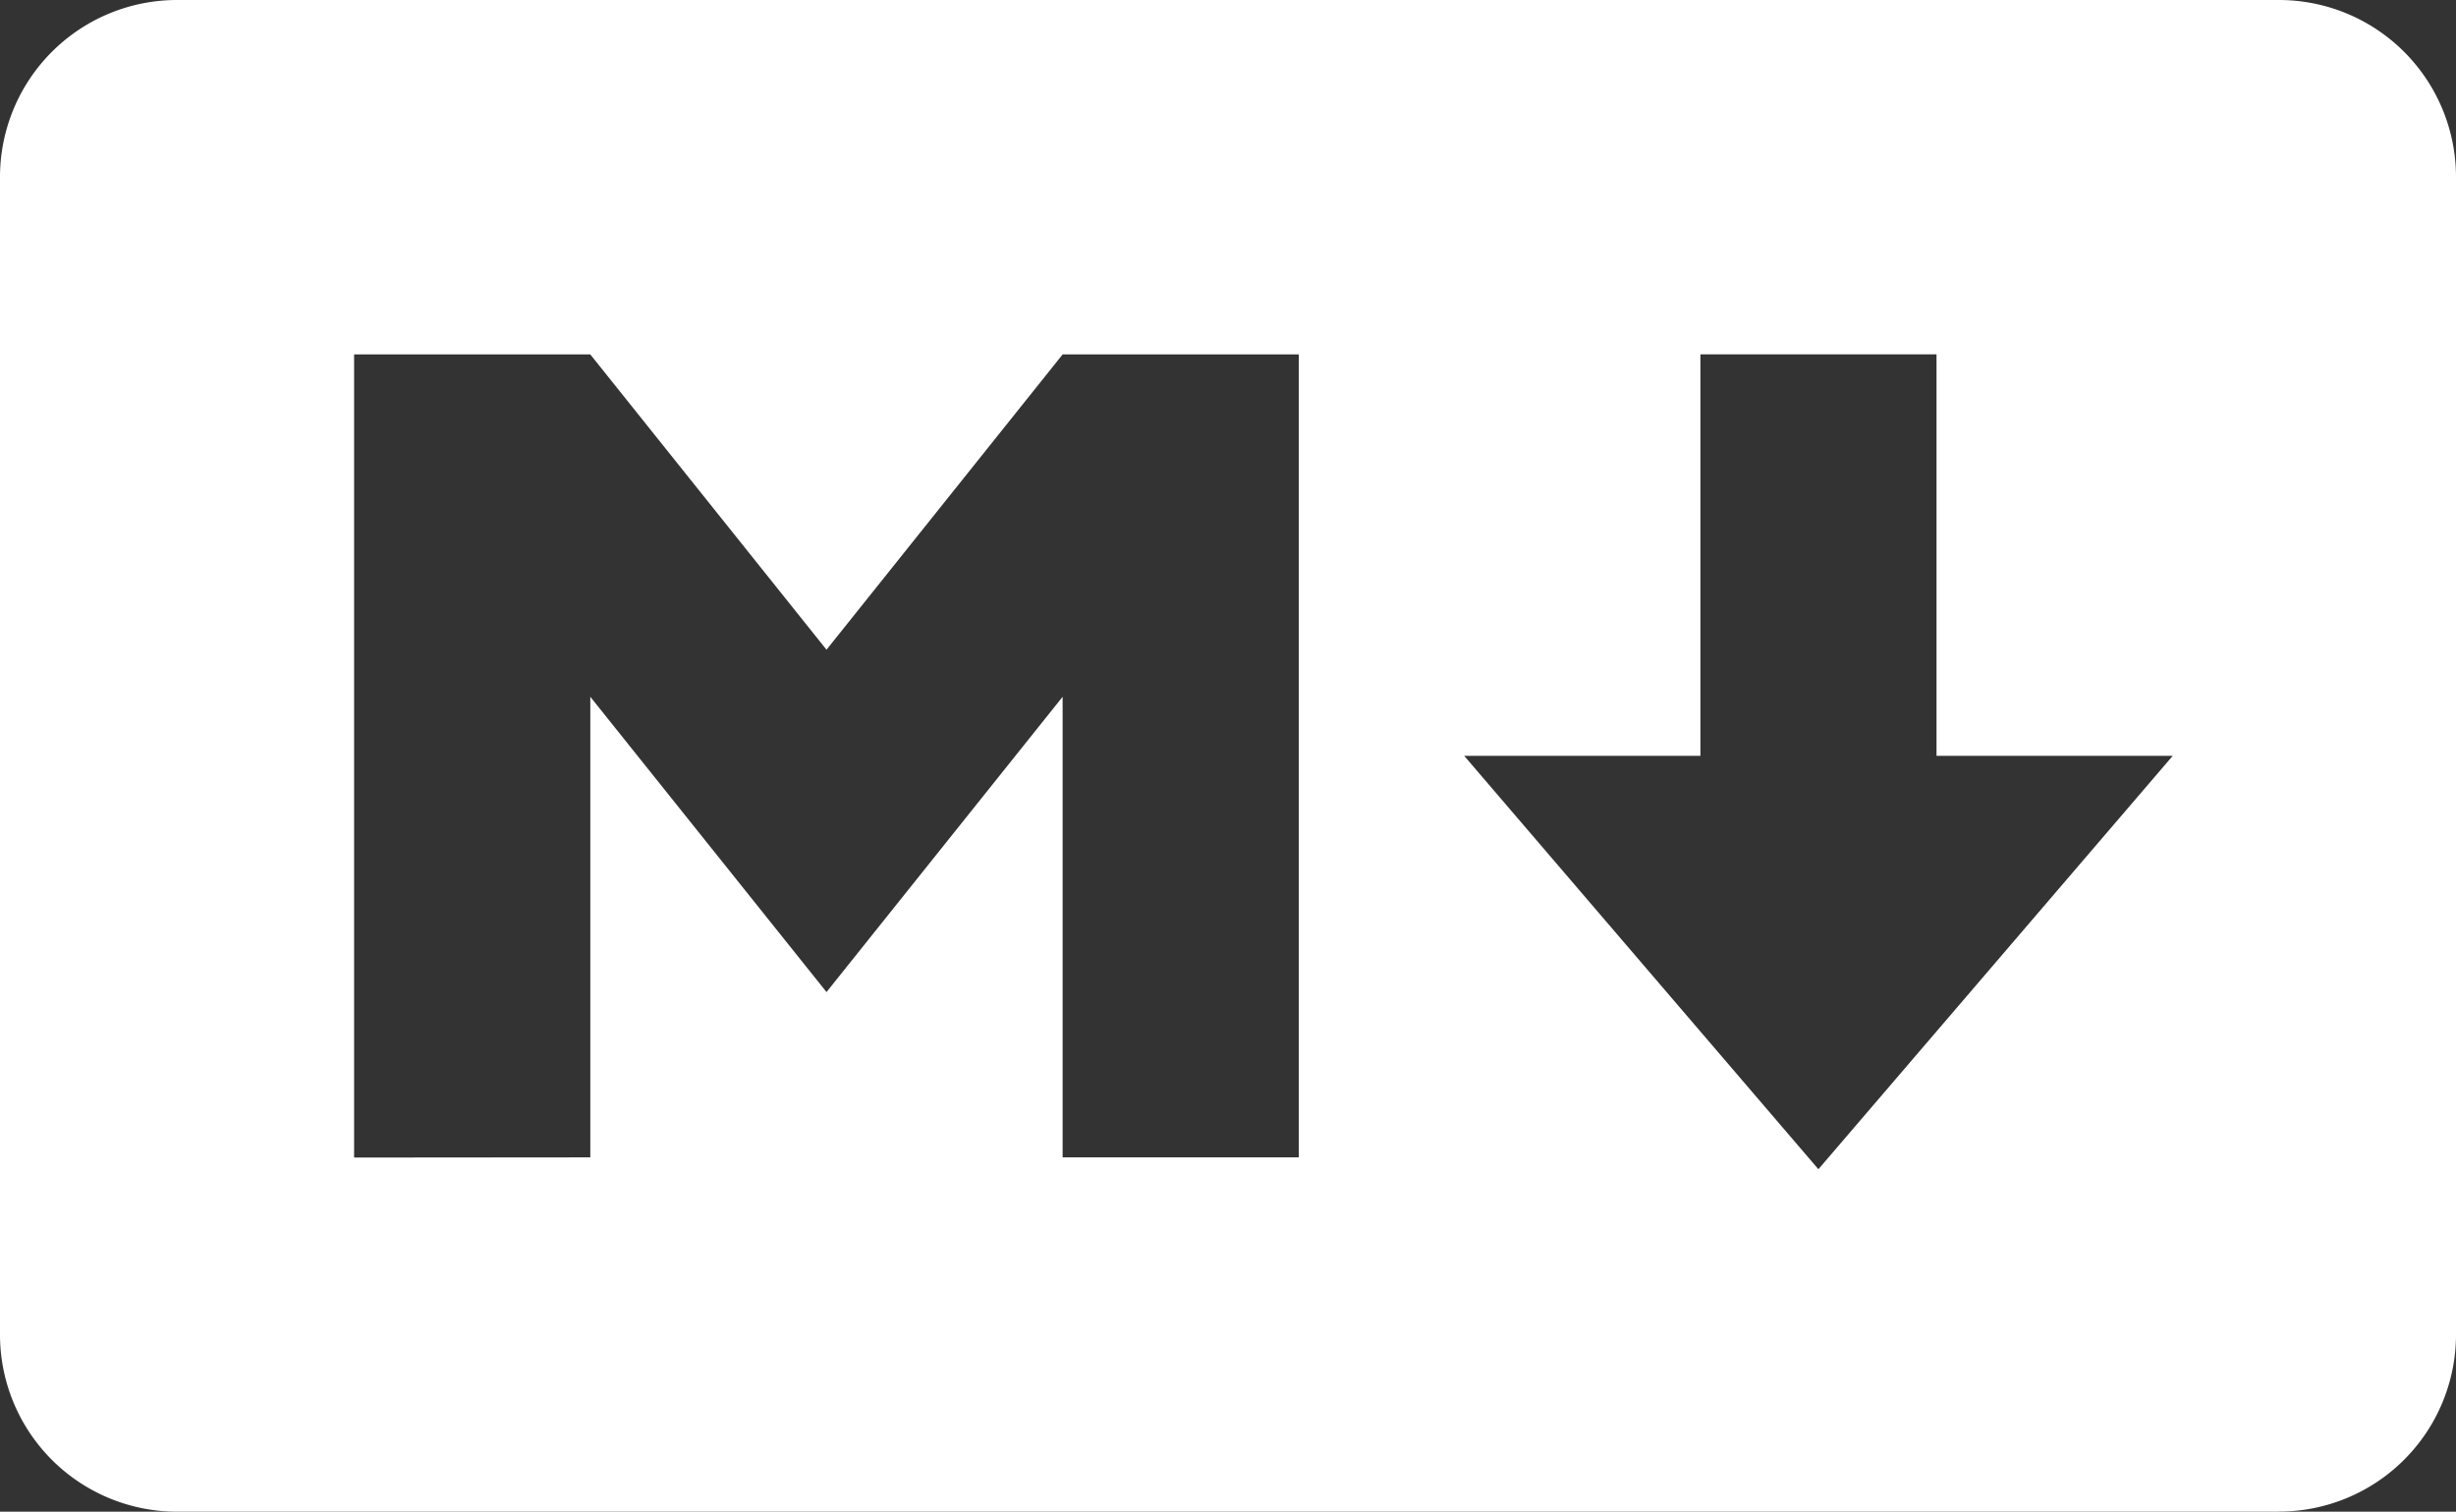 <?xml version="1.0" encoding="UTF-8" standalone="no"?>
<!-- Uploaded to: SVG Repo, www.svgrepo.com, Generator: SVG Repo Mixer Tools -->

<svg
   fill="#000000"
   width="365.055"
   height="224.68"
   viewBox="0 0 365.055 224.68"
   role="img"
   version="1.1"
   id="svg1"
   sodipodi:docname="markdown.svg"
   inkscape:version="1.3.2 (1:1.3.2+202311252150+091e20ef0f)"
   xmlns:inkscape="http://www.inkscape.org/namespaces/inkscape"
   xmlns:sodipodi="http://sodipodi.sourceforge.net/DTD/sodipodi-0.dtd"
   xmlns="http://www.w3.org/2000/svg"
   xmlns:svg="http://www.w3.org/2000/svg"
   xmlns:rdf="http://www.w3.org/1999/02/22-rdf-syntax-ns#"
   xmlns:cc="http://creativecommons.org/ns#"
   xmlns:dc="http://purl.org/dc/elements/1.1/">
  <rect x="0" y="0" width="365.055" height="224.68" fill="#333333" stroke="none"/>
  <defs
     id="defs1" />
  <sodipodi:namedview
     id="namedview1"
     pagecolor="#ffffff"
     bordercolor="#666666"
     borderopacity="1.0"
     inkscape:showpageshadow="2"
     inkscape:pageopacity="0.0"
     inkscape:pagecheckerboard="0"
     inkscape:deskcolor="#d1d1d1"
     showgrid="false"
     inkscape:zoom="1.4827692"
     inkscape:cx="400.26458"
     inkscape:cy="394.53206"
     inkscape:window-width="1916"
     inkscape:window-height="1404"
     inkscape:window-x="1280"
     inkscape:window-y="16"
     inkscape:window-maximized="0"
     inkscape:current-layer="svg1" />
  <title
     id="title1">Markdown icon</title>
  <path
     d="M 338.738,224.68 H 26.317 A 26.317,26.317 0 0 1 0,198.363 V 26.317 A 26.317,26.317 0 0 1 26.317,0 H 338.738 a 26.317,26.317 0 0 1 26.317,26.317 V 198.333 a 26.317,26.317 0 0 1 -26.317,26.332 z M 87.742,172.016 v -68.453 l 35.109,43.886 35.094,-43.886 v 68.453 h 35.109 V 52.679 H 157.945 L 122.851,96.565 87.742,52.679 H 52.633 V 172.046 Z M 322.948,112.34 H 287.839 V 52.664 H 252.745 v 59.676 h -35.109 l 52.648,61.441 z"
     id="path1"
     style="stroke-width:15.212;fill:#ffffff;fill-opacity:1" />
</svg>
